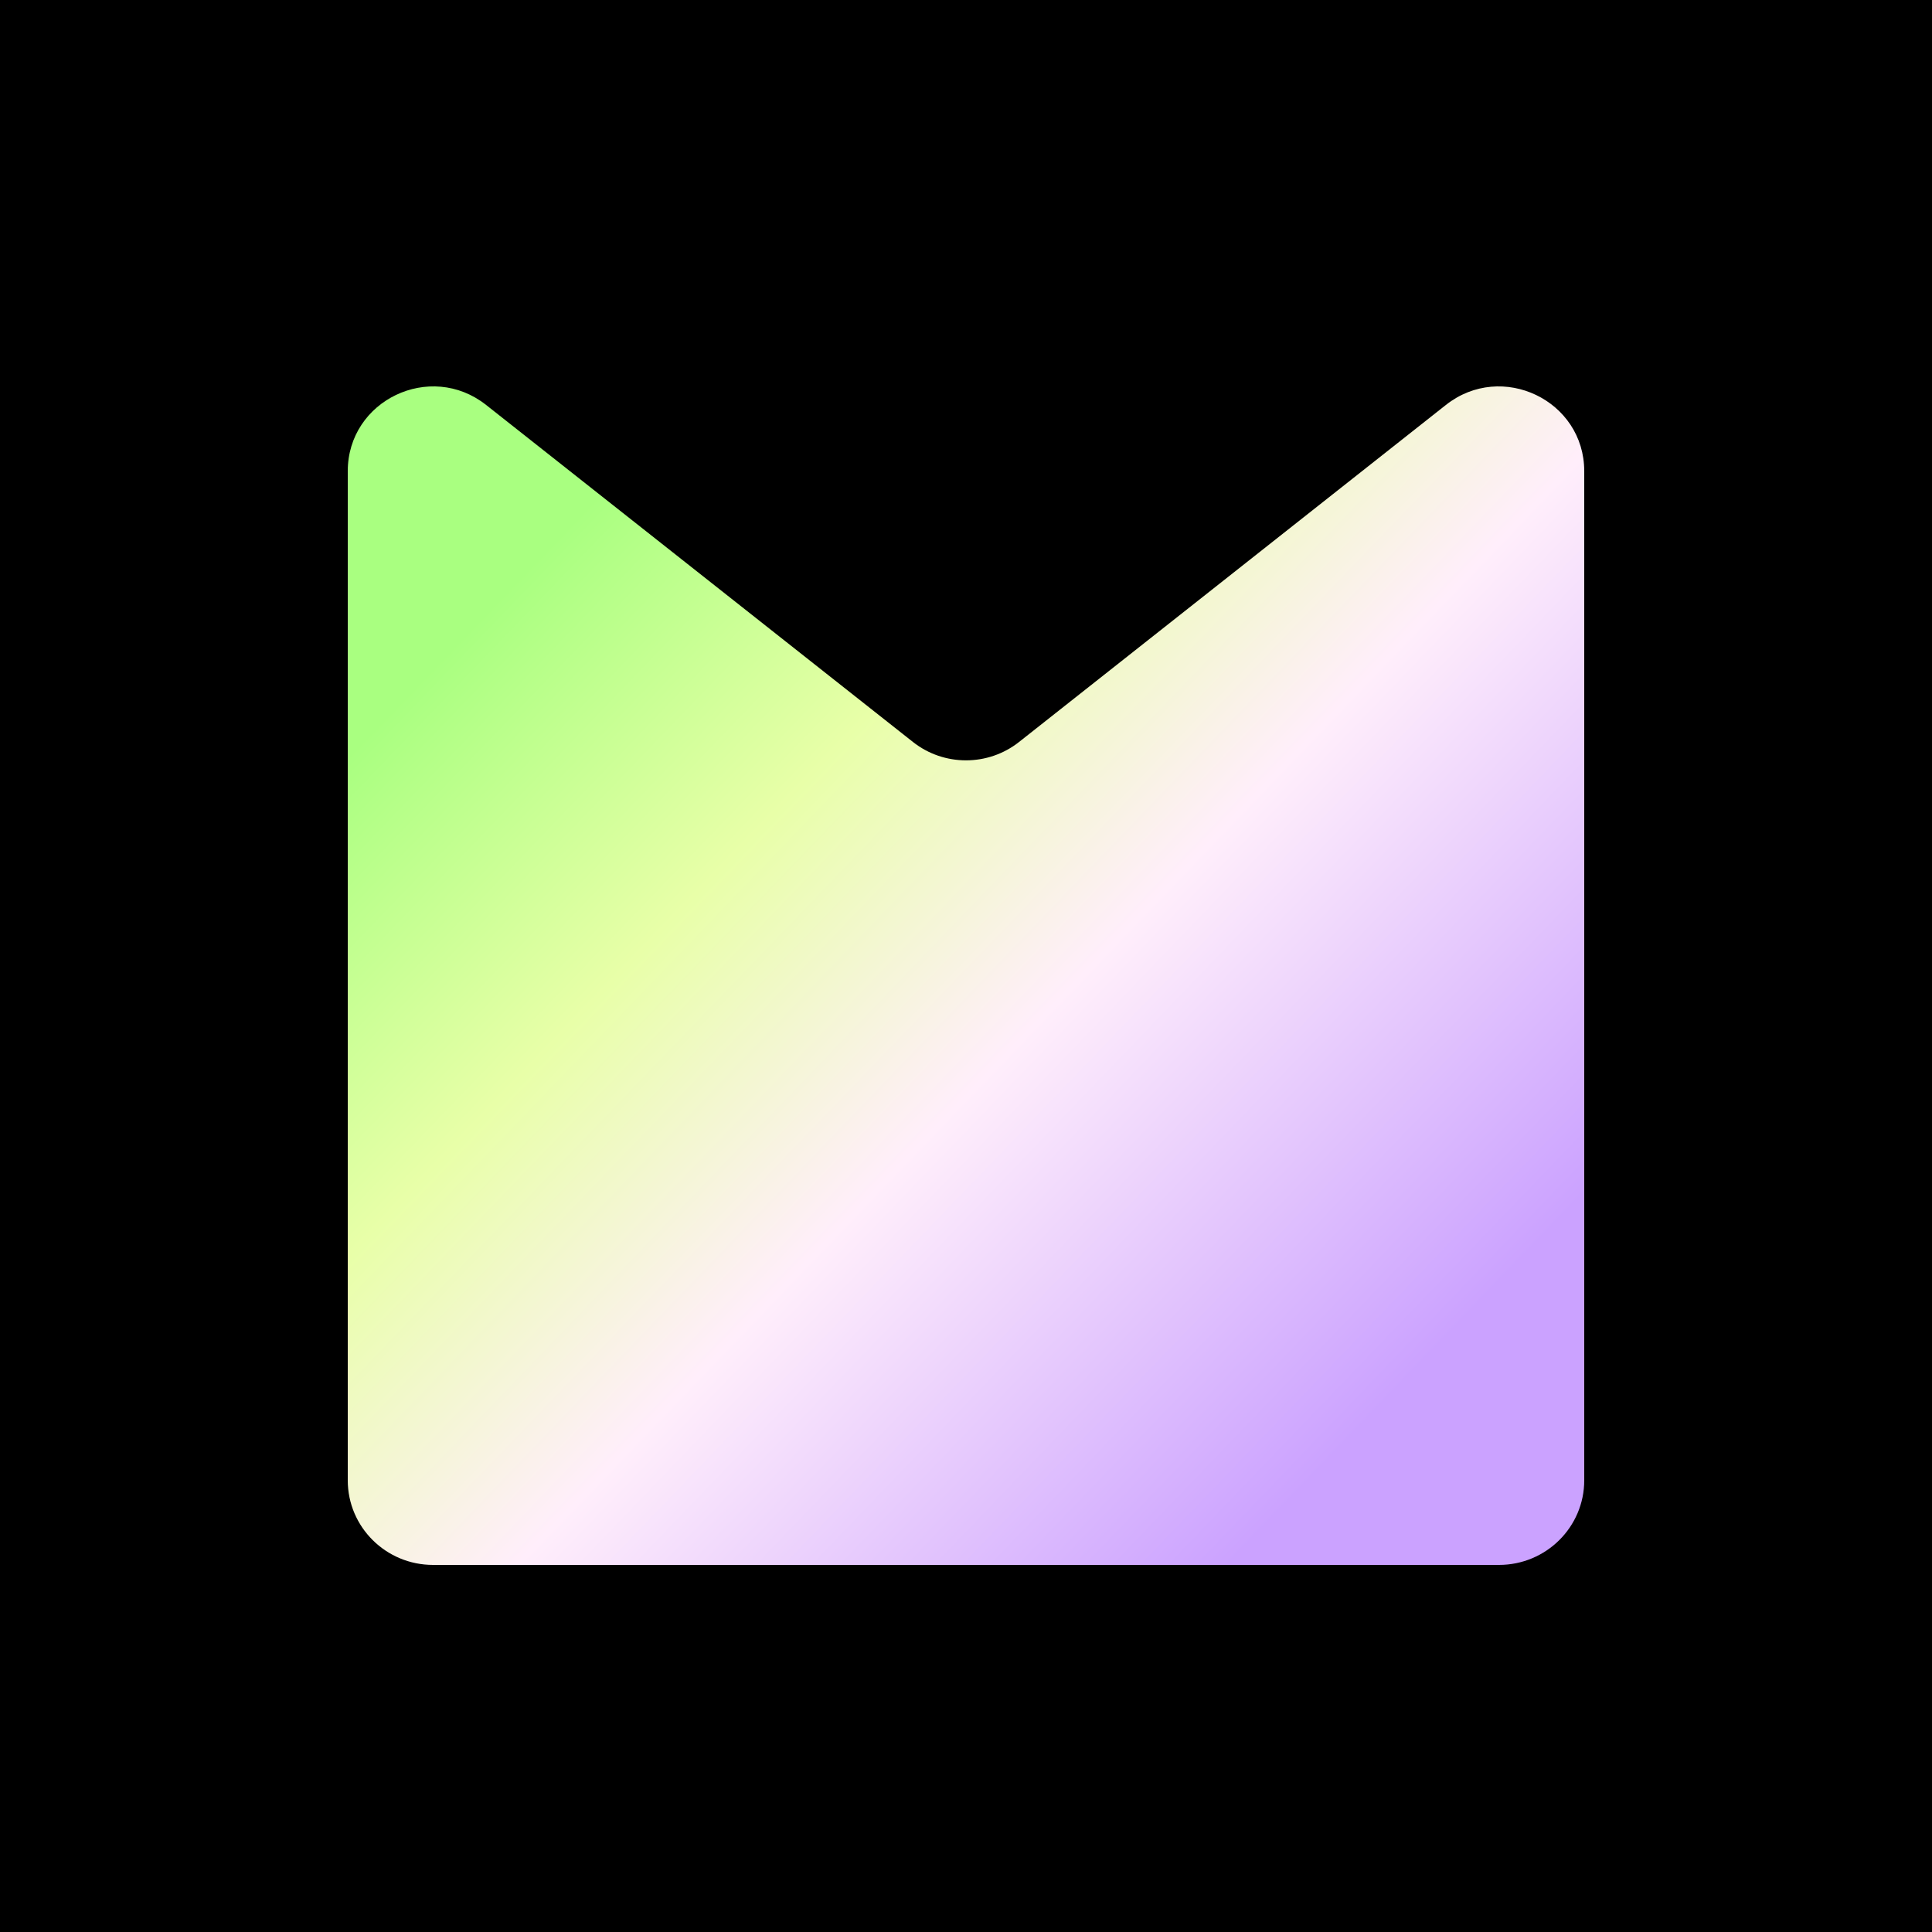 <svg width="100" height="100" viewBox="0 0 100 100" fill="none" xmlns="http://www.w3.org/2000/svg">
<rect width="100" height="100" fill="black"/>
<path fill-rule="evenodd" clip-rule="evenodd" d="M18 24.388C18 20.721 22.27 18.677 25.162 20.961L47.252 38.403C48.86 39.673 51.14 39.673 52.748 38.403L74.838 20.961C77.73 18.677 82 20.721 82 24.388V76.621C82 79.039 80.024 81 77.586 81H22.414C19.976 81 18 79.039 18 76.621V24.388Z" fill="url(#paint0_linear_645_230)"/>
<defs>
<linearGradient id="paint0_linear_645_230" x1="18" y1="20" x2="81.772" y2="81.237" gradientUnits="userSpaceOnUse">
<stop offset="0.15" stop-color="#A9FF80"/>
<stop offset="0.353" stop-color="#E8FFA8"/>
<stop offset="0.549" stop-color="#FFEEFB"/>
<stop offset="0.85" stop-color="#CBA2FF"/>
</linearGradient>
</defs>
</svg>
